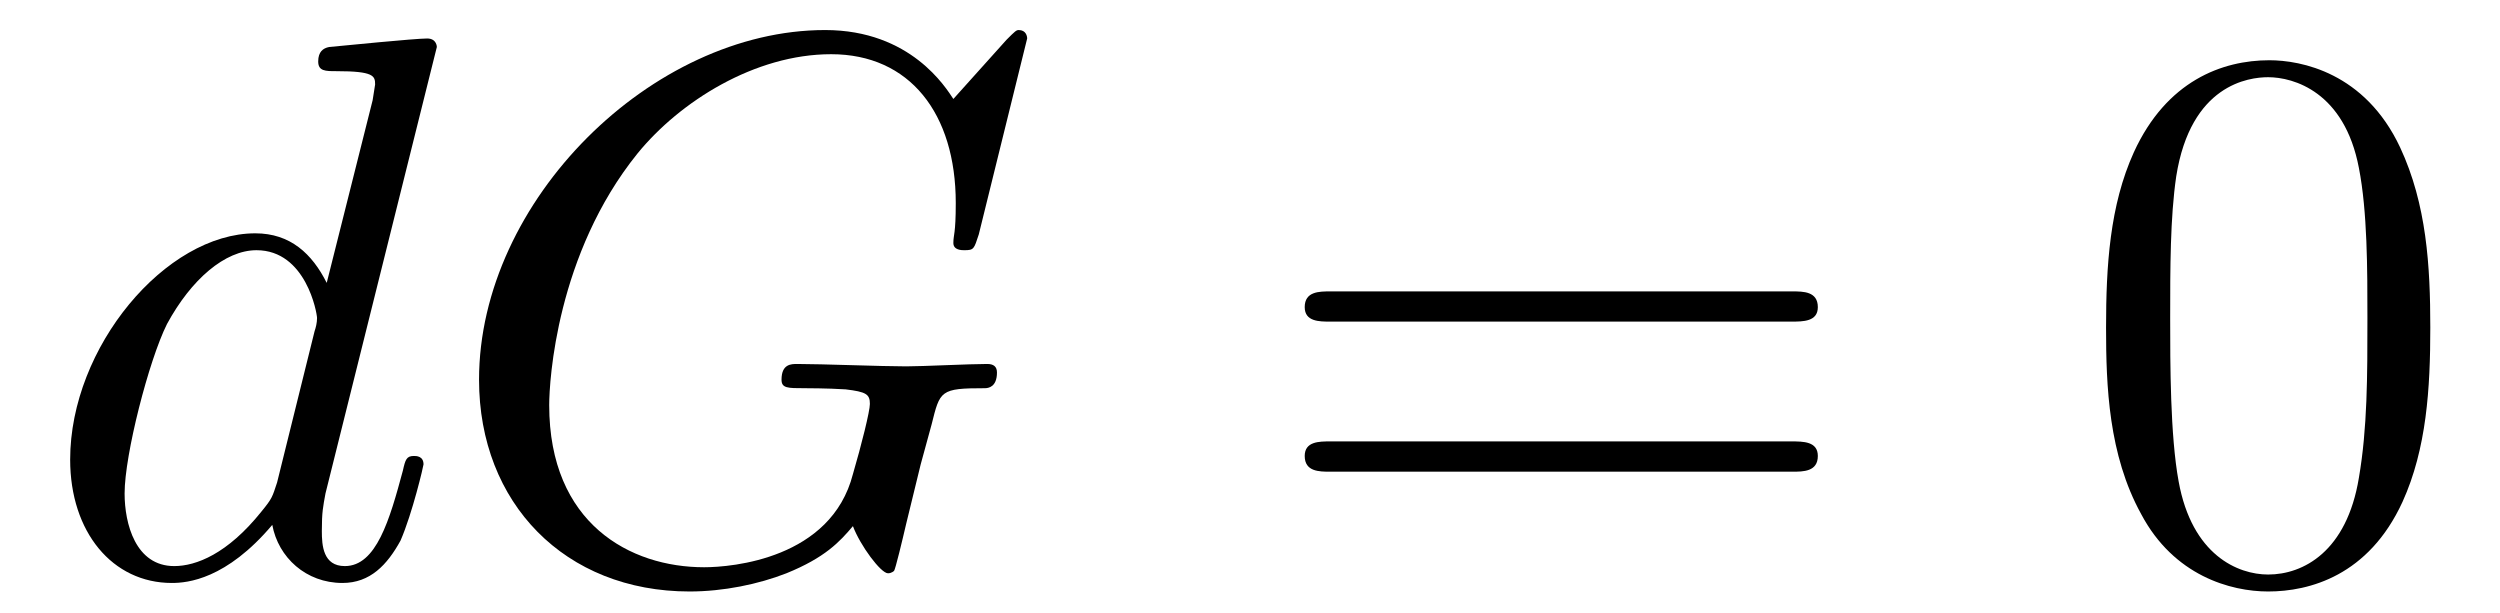 <?xml version="1.0" encoding="UTF-8"?>
<svg xmlns="http://www.w3.org/2000/svg" xmlns:xlink="http://www.w3.org/1999/xlink" viewBox="0 0 32.283 7.919" version="1.2">
<defs>
<g>
<symbol overflow="visible" id="glyph0-0">
<path style="stroke:none;" d=""/>
</symbol>
<symbol overflow="visible" id="glyph0-1">
<path style="stroke:none;" d="M 5.141 -6.812 C 5.141 -6.812 5.141 -6.922 5.016 -6.922 C 4.859 -6.922 3.922 -6.828 3.75 -6.812 C 3.672 -6.797 3.609 -6.75 3.609 -6.625 C 3.609 -6.5 3.703 -6.5 3.844 -6.5 C 4.328 -6.5 4.344 -6.438 4.344 -6.328 L 4.312 -6.125 L 3.719 -3.766 C 3.531 -4.141 3.25 -4.406 2.797 -4.406 C 1.641 -4.406 0.406 -2.938 0.406 -1.484 C 0.406 -0.547 0.953 0.109 1.719 0.109 C 1.922 0.109 2.422 0.062 3.016 -0.641 C 3.094 -0.219 3.453 0.109 3.922 0.109 C 4.281 0.109 4.5 -0.125 4.672 -0.438 C 4.828 -0.797 4.969 -1.406 4.969 -1.422 C 4.969 -1.531 4.875 -1.531 4.844 -1.531 C 4.75 -1.531 4.734 -1.484 4.703 -1.344 C 4.531 -0.703 4.359 -0.109 3.953 -0.109 C 3.672 -0.109 3.656 -0.375 3.656 -0.562 C 3.656 -0.812 3.672 -0.875 3.703 -1.047 Z M 3.078 -1.188 C 3.016 -1 3.016 -0.984 2.875 -0.812 C 2.438 -0.266 2.031 -0.109 1.75 -0.109 C 1.25 -0.109 1.109 -0.656 1.109 -1.047 C 1.109 -1.547 1.422 -2.766 1.656 -3.234 C 1.969 -3.812 2.406 -4.188 2.812 -4.188 C 3.453 -4.188 3.594 -3.375 3.594 -3.312 C 3.594 -3.25 3.578 -3.188 3.562 -3.141 Z M 3.078 -1.188 "/>
</symbol>
<symbol overflow="visible" id="glyph0-2">
<path style="stroke:none;" d="M 7.578 -6.922 C 7.578 -6.953 7.562 -7.031 7.469 -7.031 C 7.438 -7.031 7.422 -7.016 7.312 -6.906 L 6.625 -6.141 C 6.531 -6.281 6.078 -7.031 4.969 -7.031 C 2.734 -7.031 0.5 -4.828 0.5 -2.516 C 0.5 -0.922 1.609 0.219 3.219 0.219 C 3.656 0.219 4.109 0.125 4.469 -0.016 C 4.969 -0.219 5.156 -0.422 5.328 -0.625 C 5.422 -0.375 5.688 -0.016 5.781 -0.016 C 5.828 -0.016 5.859 -0.047 5.859 -0.047 C 5.875 -0.062 5.969 -0.453 6.016 -0.656 L 6.203 -1.422 C 6.25 -1.594 6.297 -1.766 6.344 -1.938 C 6.453 -2.375 6.453 -2.406 7.031 -2.406 C 7.078 -2.406 7.188 -2.422 7.188 -2.609 C 7.188 -2.688 7.141 -2.719 7.062 -2.719 C 6.828 -2.719 6.234 -2.688 6.016 -2.688 C 5.703 -2.688 4.922 -2.719 4.609 -2.719 C 4.531 -2.719 4.406 -2.719 4.406 -2.516 C 4.406 -2.406 4.484 -2.406 4.703 -2.406 C 4.719 -2.406 5 -2.406 5.234 -2.391 C 5.5 -2.359 5.547 -2.328 5.547 -2.203 C 5.547 -2.109 5.438 -1.672 5.328 -1.297 C 5.047 -0.203 3.766 -0.094 3.406 -0.094 C 2.453 -0.094 1.406 -0.656 1.406 -2.188 C 1.406 -2.5 1.5 -4.141 2.547 -5.438 C 3.094 -6.109 4.062 -6.719 5.047 -6.719 C 6.062 -6.719 6.656 -5.953 6.656 -4.797 C 6.656 -4.391 6.625 -4.391 6.625 -4.281 C 6.625 -4.188 6.734 -4.188 6.766 -4.188 C 6.891 -4.188 6.891 -4.203 6.953 -4.391 Z M 7.578 -6.922 "/>
</symbol>
<symbol overflow="visible" id="glyph1-0">
<path style="stroke:none;" d=""/>
</symbol>
<symbol overflow="visible" id="glyph1-1">
<path style="stroke:none;" d="M 6.844 -3.266 C 7 -3.266 7.188 -3.266 7.188 -3.453 C 7.188 -3.656 7 -3.656 6.859 -3.656 L 0.891 -3.656 C 0.75 -3.656 0.562 -3.656 0.562 -3.453 C 0.562 -3.266 0.75 -3.266 0.891 -3.266 Z M 6.859 -1.328 C 7 -1.328 7.188 -1.328 7.188 -1.531 C 7.188 -1.719 7 -1.719 6.844 -1.719 L 0.891 -1.719 C 0.75 -1.719 0.562 -1.719 0.562 -1.531 C 0.562 -1.328 0.75 -1.328 0.891 -1.328 Z M 6.859 -1.328 "/>
</symbol>
<symbol overflow="visible" id="glyph1-2">
<path style="stroke:none;" d="M 4.578 -3.188 C 4.578 -3.984 4.531 -4.781 4.188 -5.516 C 3.734 -6.484 2.906 -6.641 2.5 -6.641 C 1.891 -6.641 1.172 -6.375 0.75 -5.453 C 0.438 -4.766 0.391 -3.984 0.391 -3.188 C 0.391 -2.438 0.422 -1.547 0.844 -0.781 C 1.266 0.016 2 0.219 2.484 0.219 C 3.016 0.219 3.781 0.016 4.219 -0.938 C 4.531 -1.625 4.578 -2.406 4.578 -3.188 Z M 2.484 0 C 2.094 0 1.5 -0.25 1.328 -1.203 C 1.219 -1.797 1.219 -2.719 1.219 -3.312 C 1.219 -3.953 1.219 -4.609 1.297 -5.141 C 1.484 -6.328 2.234 -6.422 2.484 -6.422 C 2.812 -6.422 3.469 -6.234 3.656 -5.25 C 3.766 -4.688 3.766 -3.938 3.766 -3.312 C 3.766 -2.562 3.766 -1.891 3.656 -1.25 C 3.5 -0.297 2.938 0 2.484 0 Z M 2.484 0 "/>
</symbol>
</g>
<clipPath id="clip1">
  <path d="M 0 0 L 14 0 L 14 7.918 L 0 7.918 Z M 0 0 "/>
</clipPath>
<clipPath id="clip2">
  <path d="M 27 0 L 32 0 L 32 7.918 L 27 7.918 Z M 27 0 "/>
</clipPath>
</defs>
<g id="surface1">
<g clip-path="url(#clip1)" clip-rule="nonzero">
<g style="fill:rgb(0%,0%,0%);fill-opacity:1;">
  <use xlink:href="#glyph0-1" x="0.5" y="7.419"/>
  <use xlink:href="#glyph0-2" x="5.686" y="7.419"/>
</g>
</g>
<g style="fill:rgb(0%,0%,0%);fill-opacity:1;">
  <use xlink:href="#glyph1-1" x="16.286" y="7.419"/>
</g>
<g clip-path="url(#clip2)" clip-rule="nonzero">
<g style="fill:rgb(0%,0%,0%);fill-opacity:1;">
  <use xlink:href="#glyph1-2" x="26.805" y="7.419"/>
</g>
</g>
</g>
</svg>
